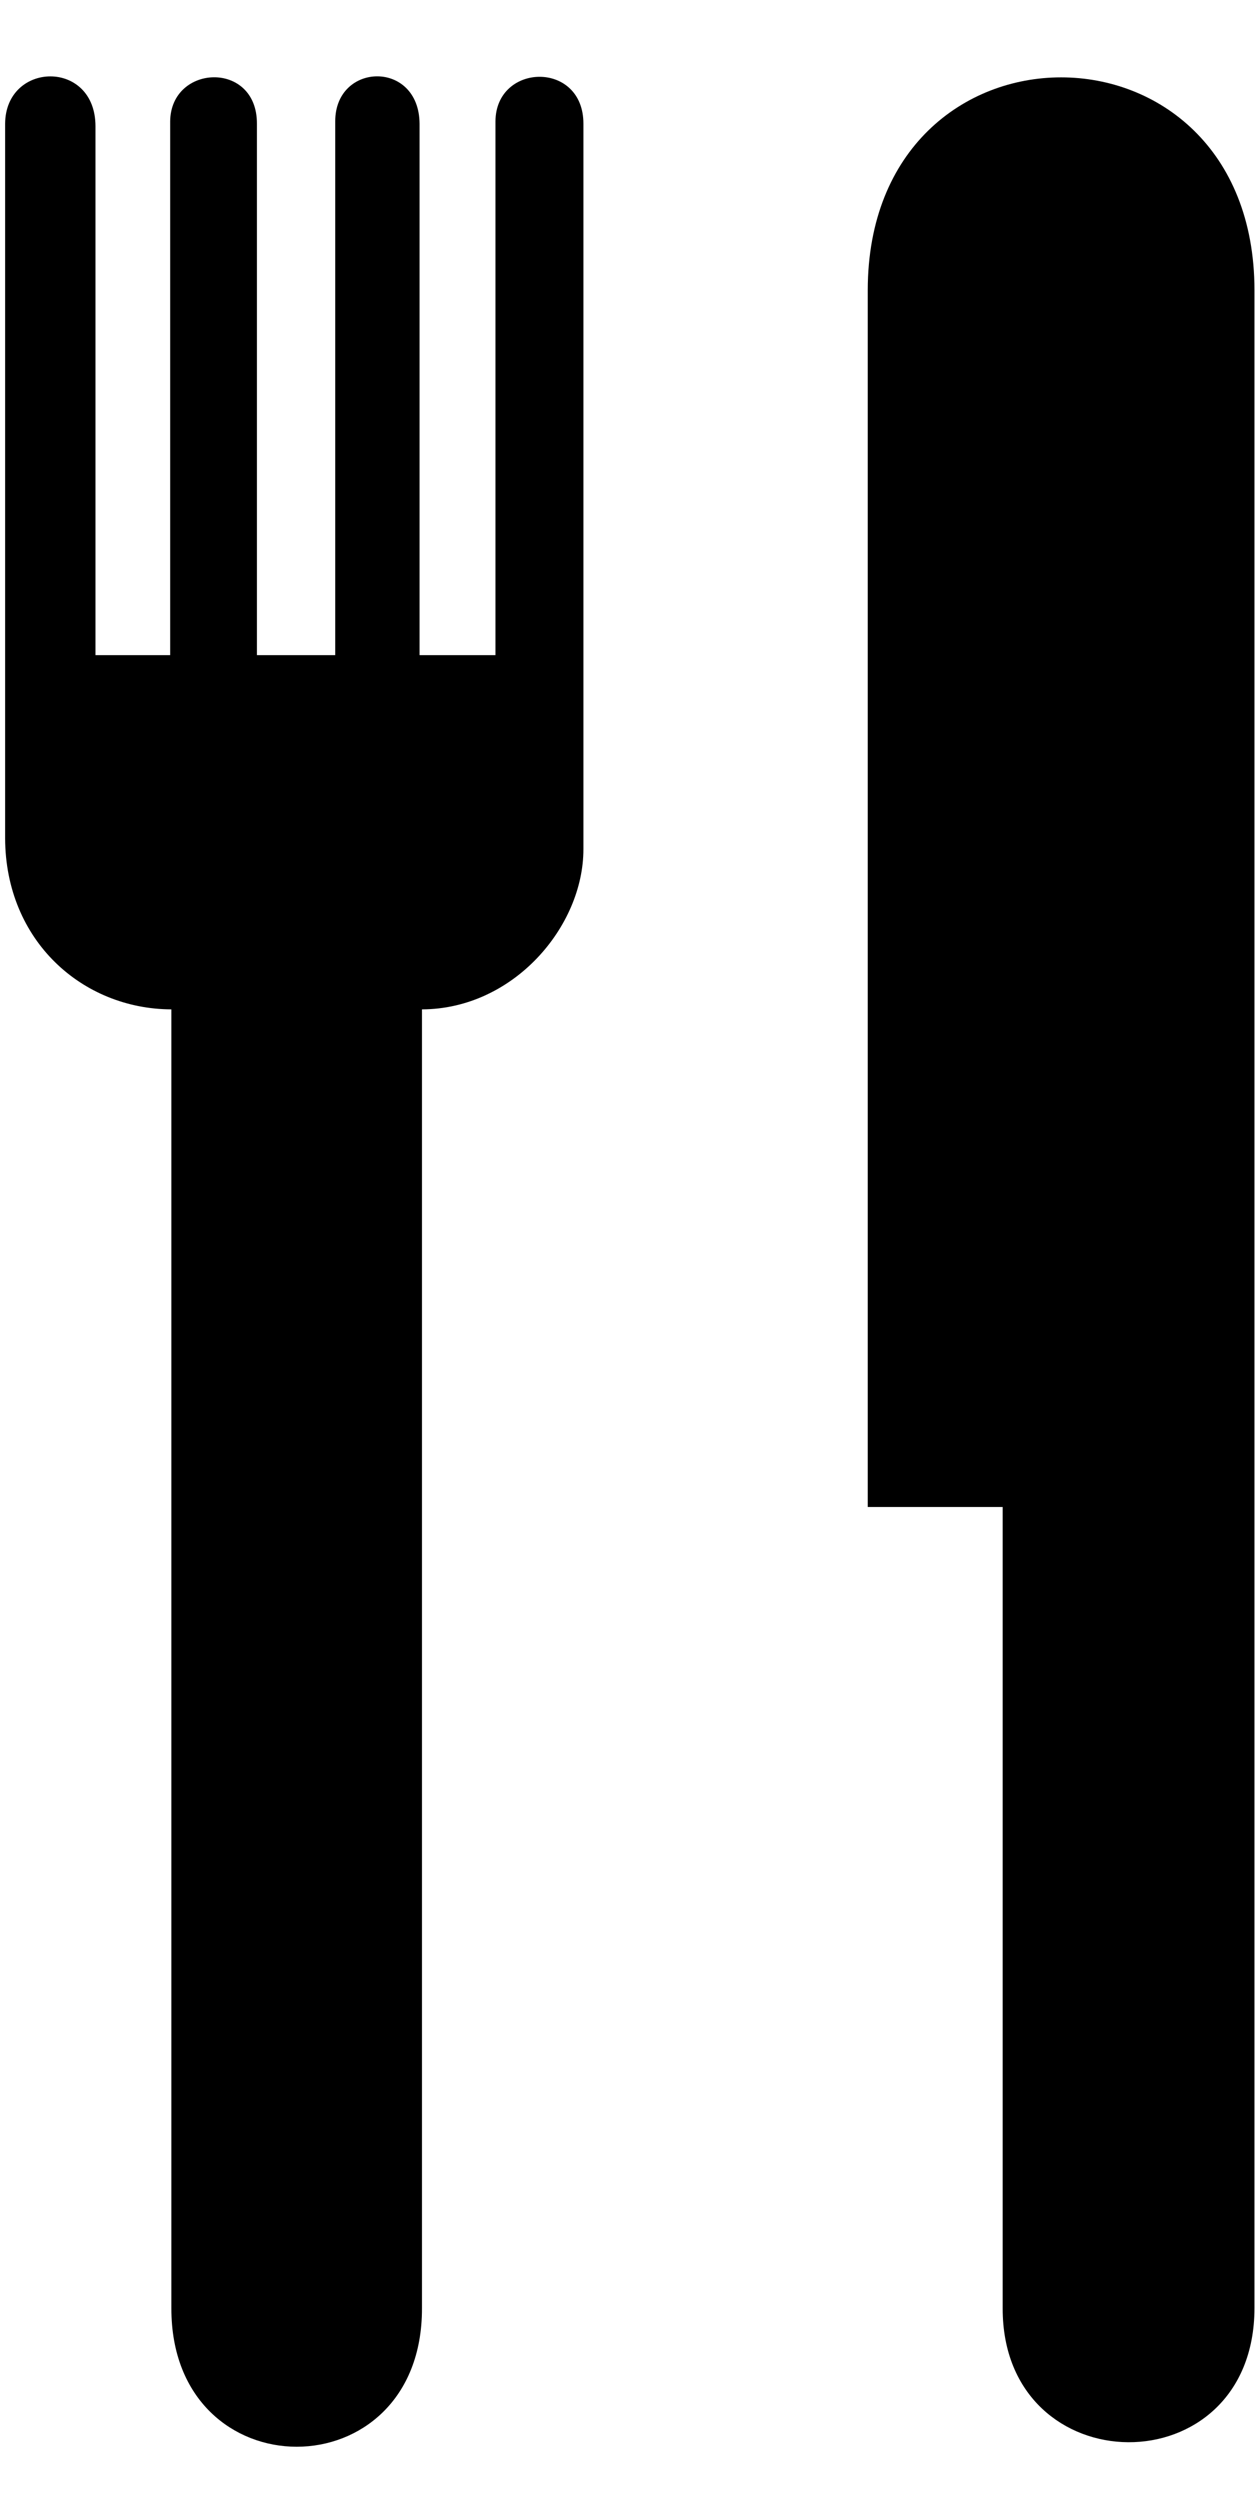 <?xml version="1.0" encoding="UTF-8" standalone="no"?>
<svg viewBox="0 0 313.75 622.5" xml:space="preserve" xmlns="http://www.w3.org/2000/svg"><defs></defs><g transform="matrix(1.25,0,0,-1.25,0,622.5)"><g transform="scale(.24)"><path d="m484.25,1370.25c.074-64.35-58.133-132.75-134-133v-1078c.391-153.305-208.277-153.305-208,0v1078c-73.777.25-137.75,56.85-138,142v593c.25,51.81 74.918,53.8 75-2v-439h62v443c.418,47.63 72.293,50.68 72-2v-441h65v443c-.125,49.2 69.668,51.2 70-2v-441h63v443c.207,48.68 73.113,50.68 73-2v-602"></path><path d="m1041.25,1834.25v-1675c-.31-149.418-209.379-147.199-209,0v665h-112v1010c.293,235.39 320.69,235.39 321,0"></path></g></g></svg>
